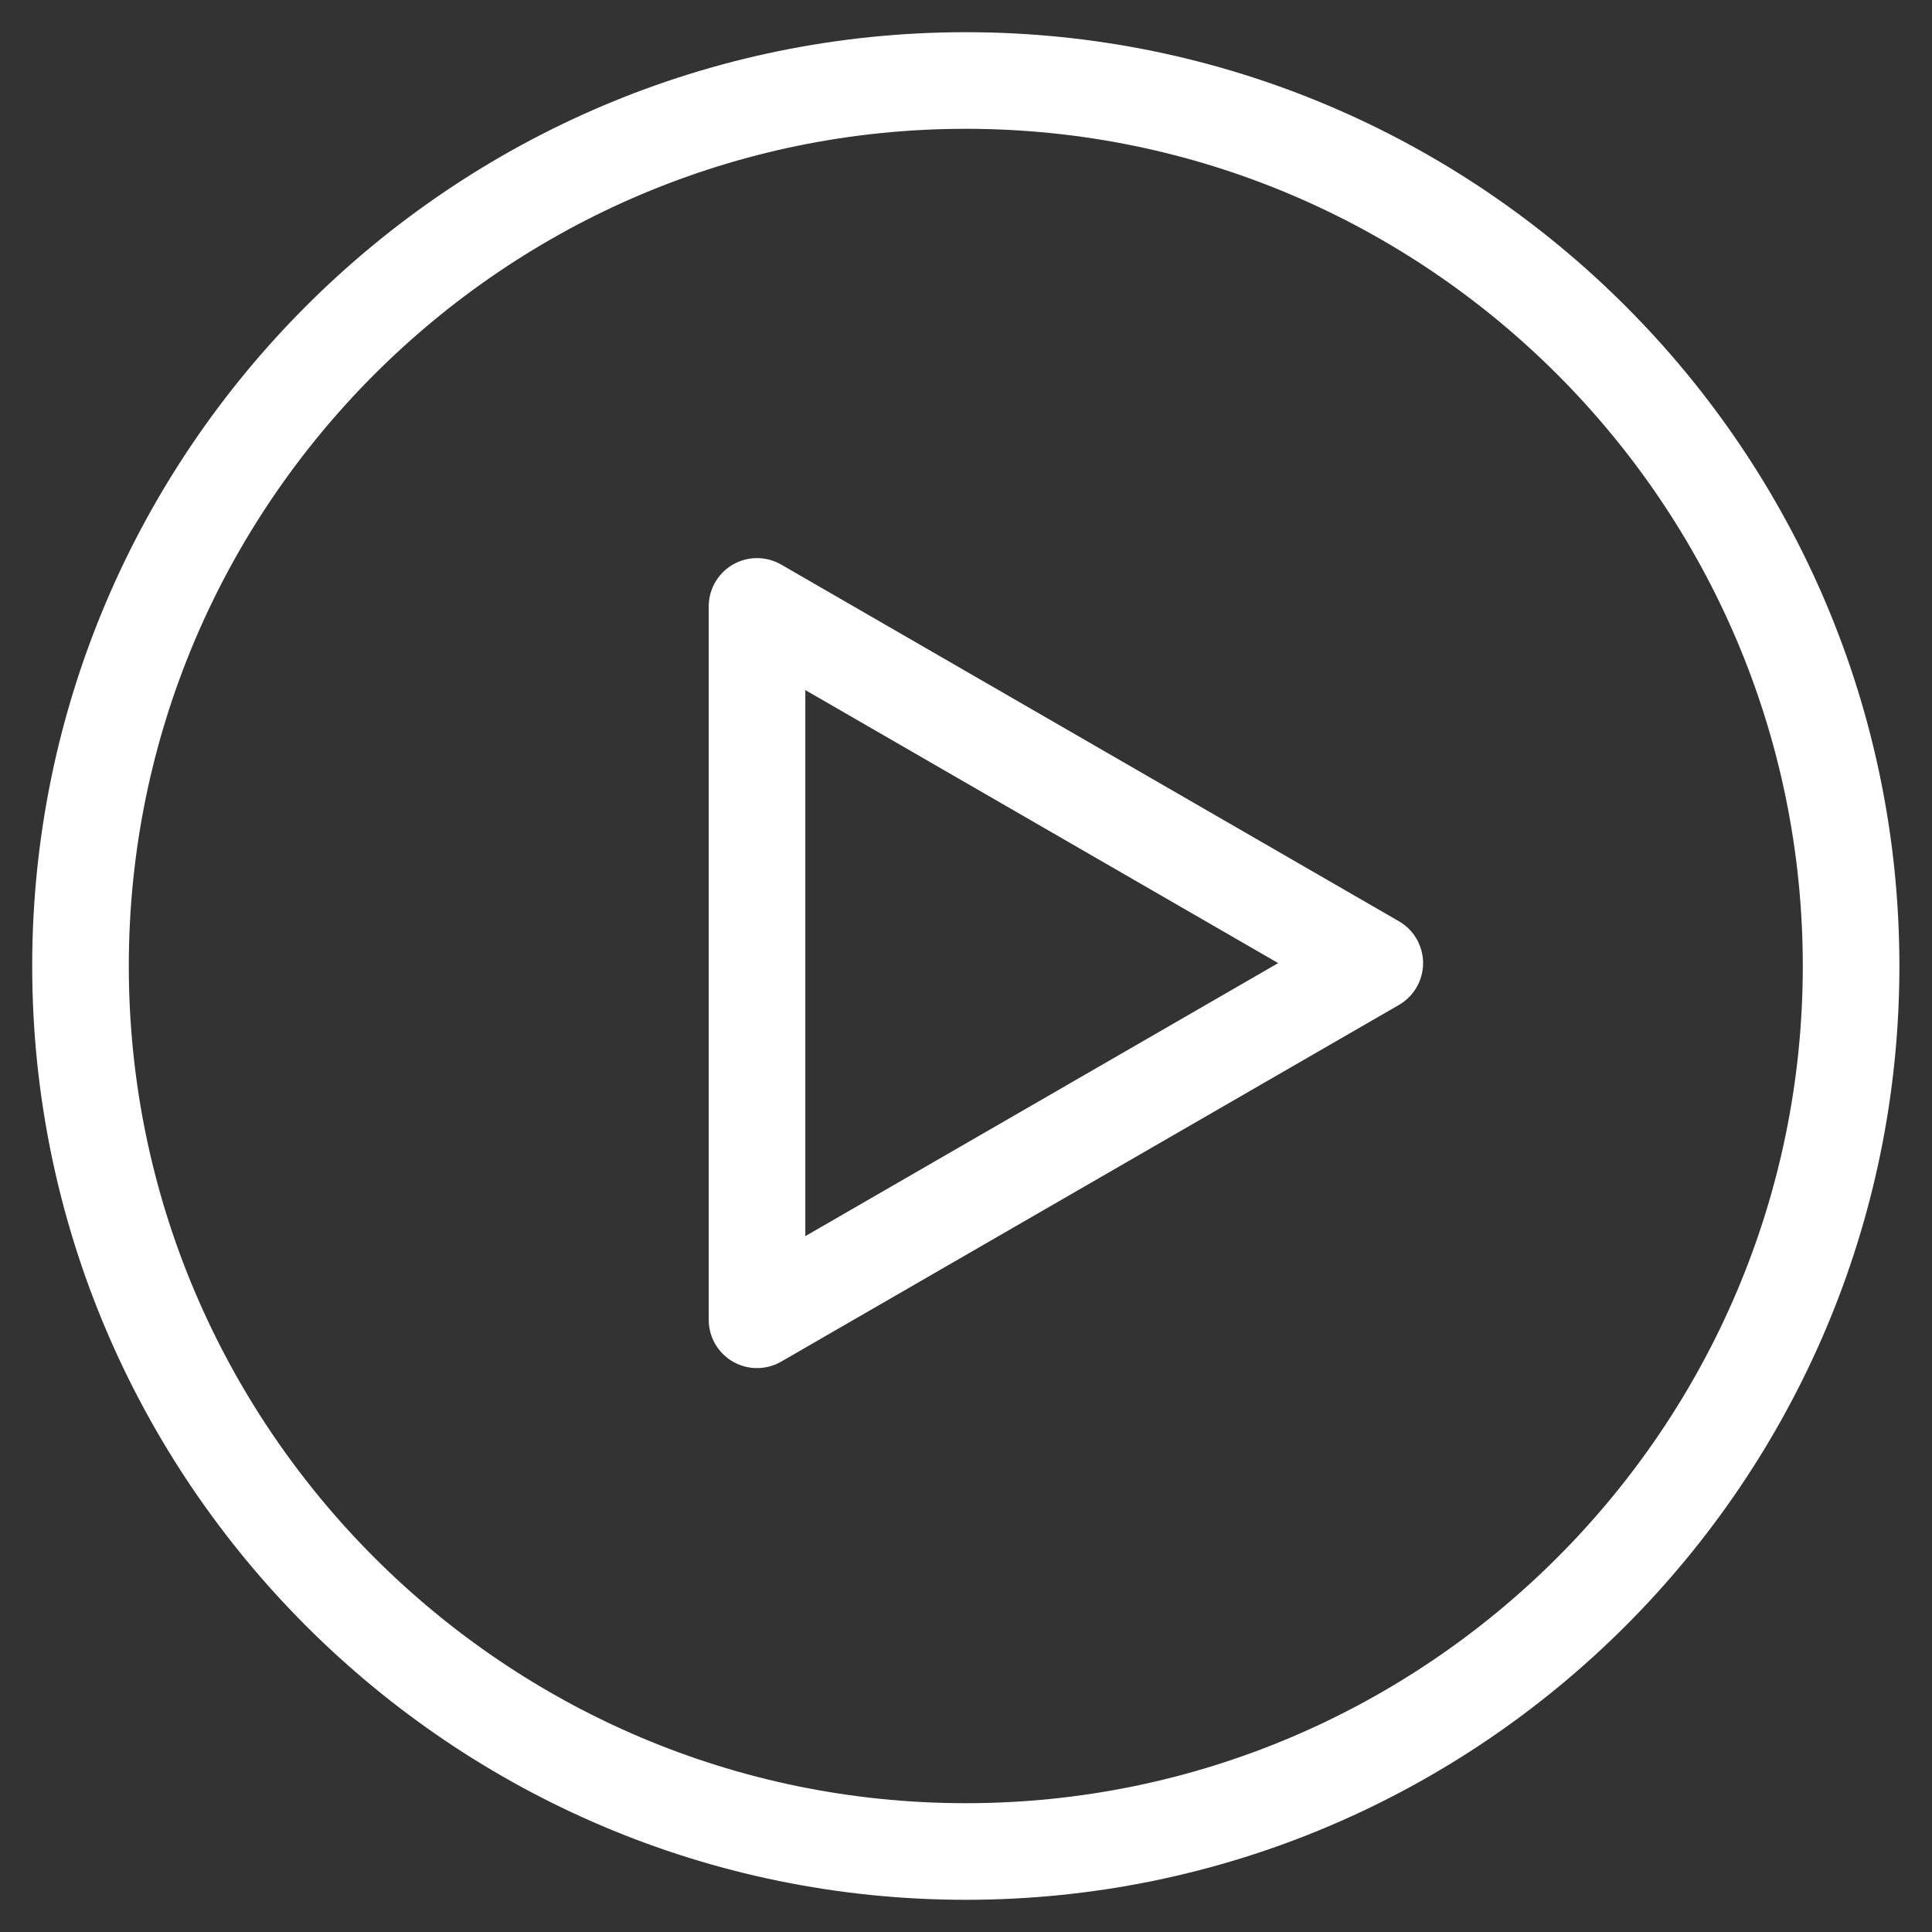 <svg width="24" height="24" viewBox="0 0 24 24" fill="none" xmlns="http://www.w3.org/2000/svg">
<rect x="0" y="0" width="24" height="24" fill="#333333" stroke="none"/>
<path fill-rule="evenodd" clip-rule="evenodd" d="M11.998 23C18.058 23 22.995 18.062 22.995 12C22.995 5.938 18.058 1 11.998 1C5.937 1 1 5.938 1 12C1 18.062 5.937 23 11.998 23Z" stroke="white" stroke-width="1.2" stroke-miterlimit="22.926" stroke-linecap="round" stroke-linejoin="round"/>
<path d="M17.078 11.964L9.404 16.395L9.404 7.533L17.078 11.964Z" stroke="white" stroke-width="1.2" stroke-linejoin="round"/>
</svg>
